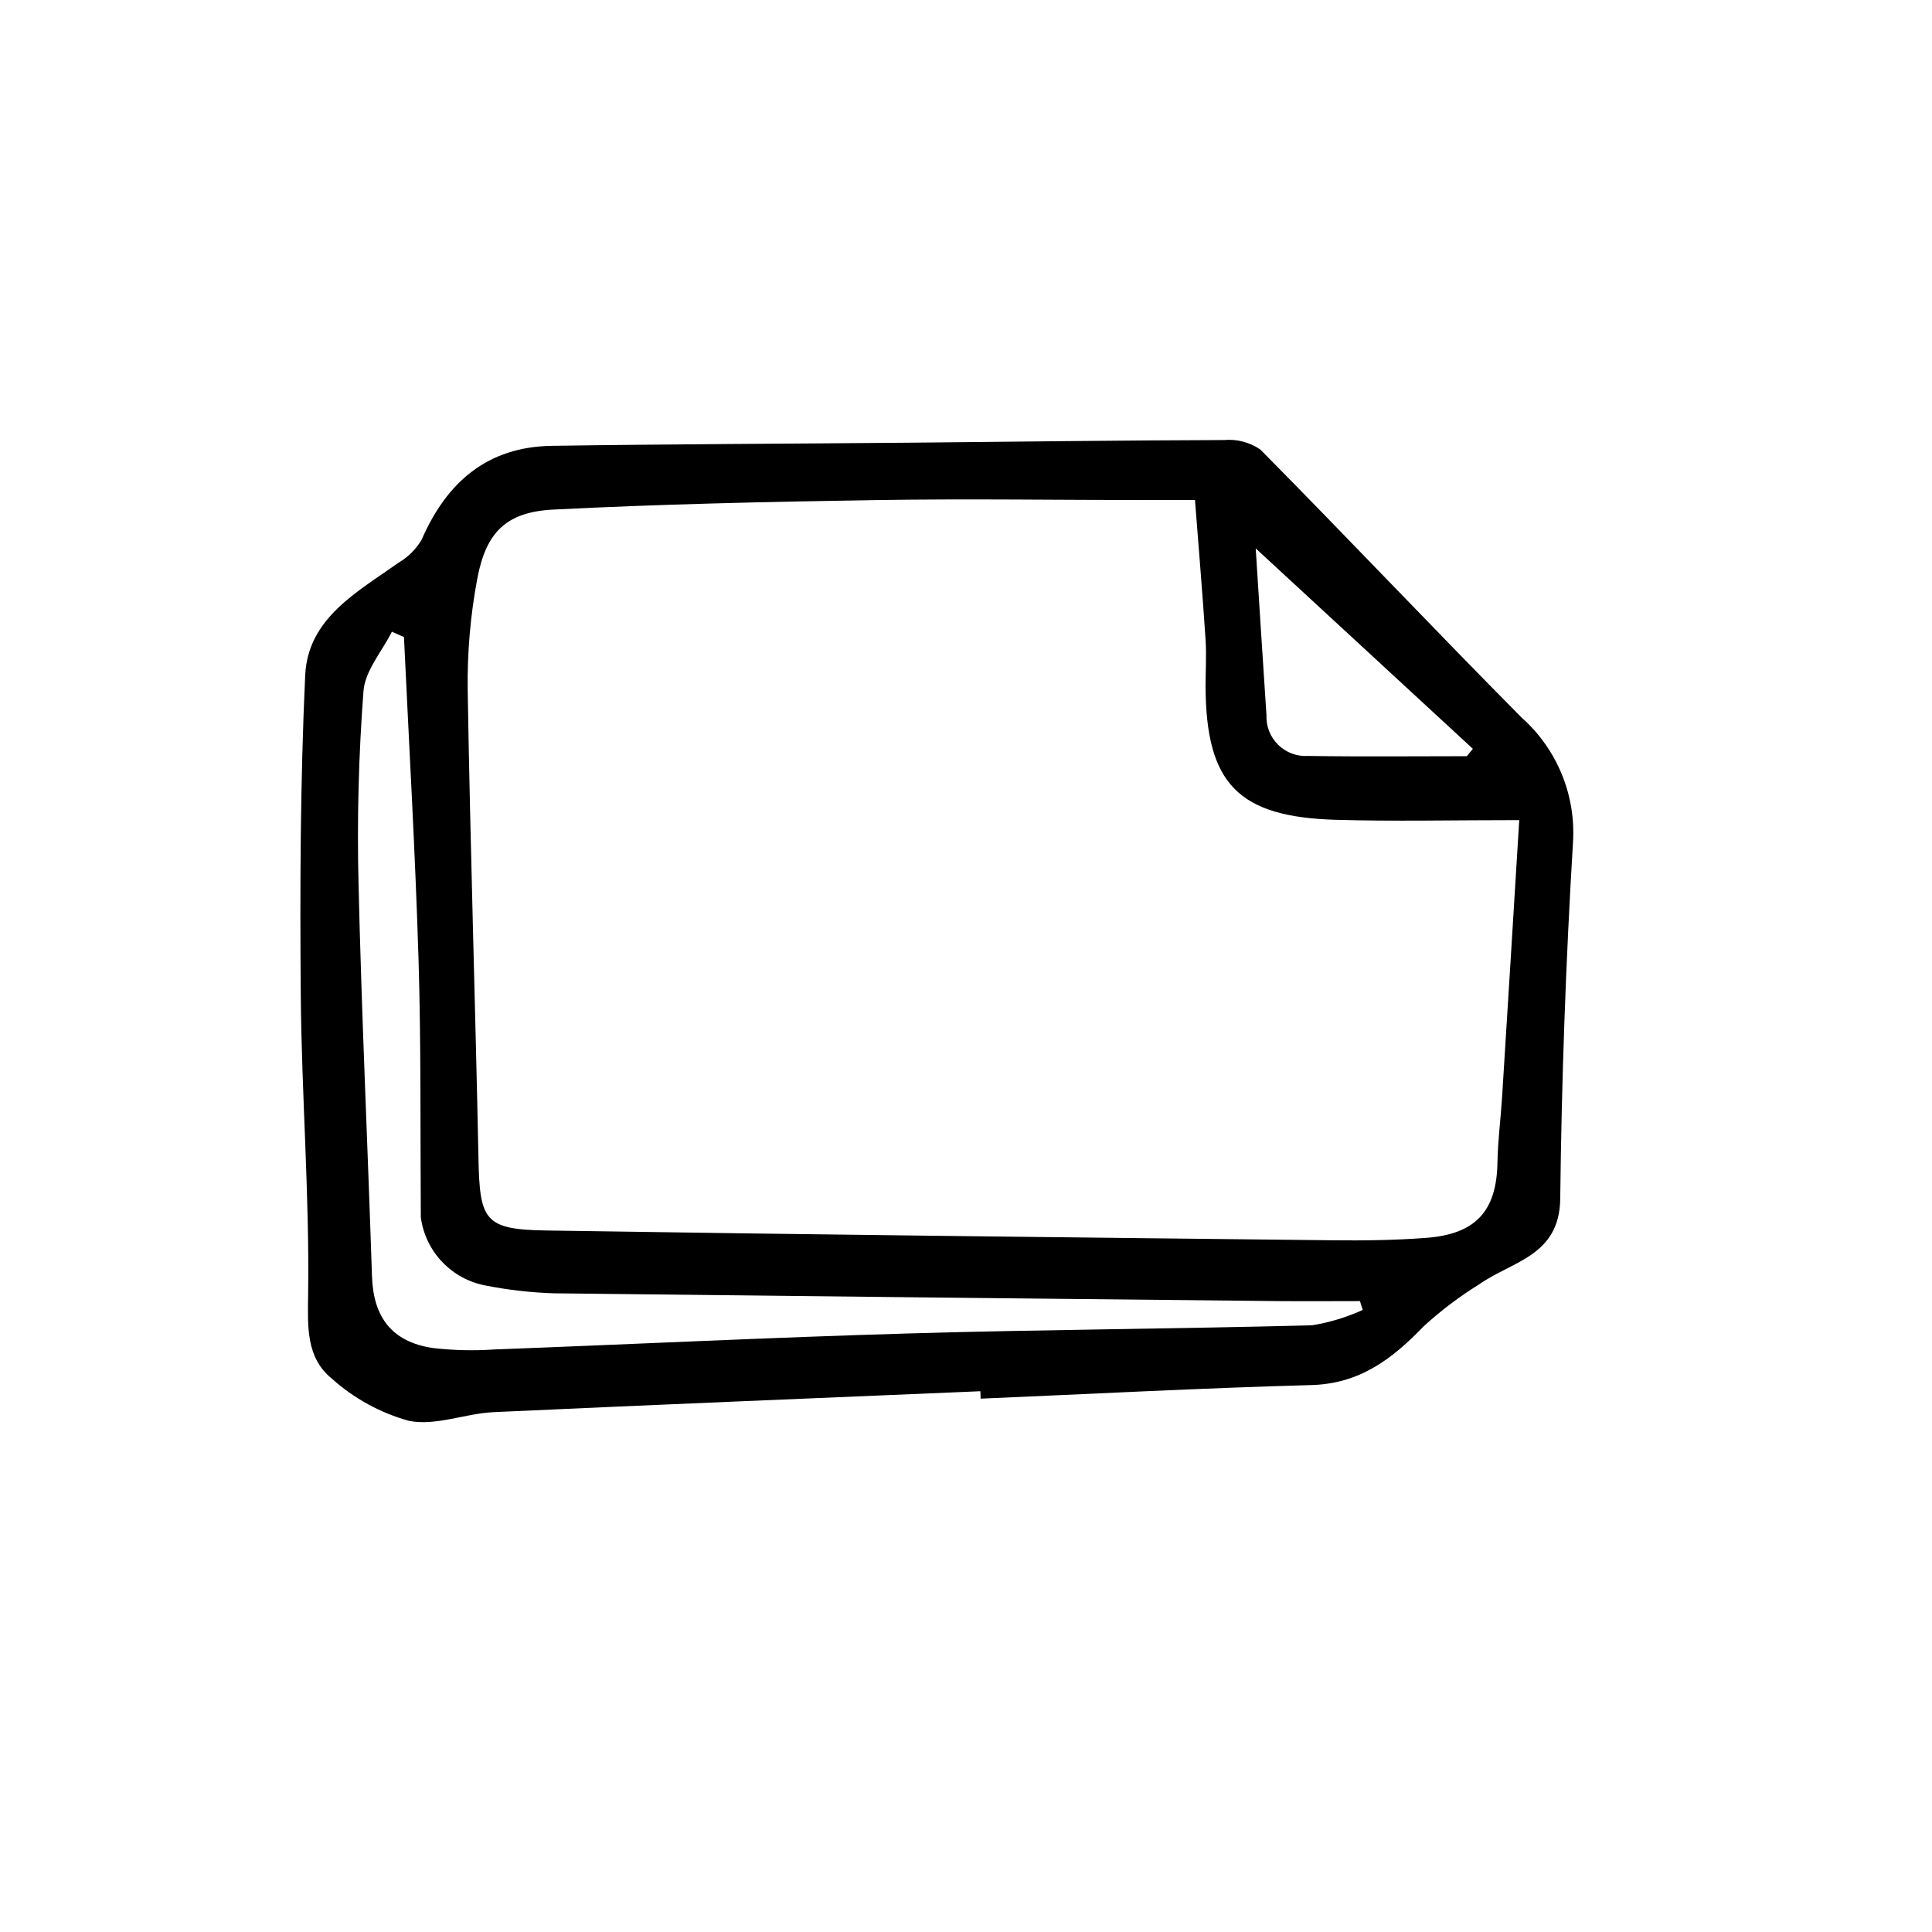 <?xml version="1.0" encoding="UTF-8"?>
<!-- Uploaded to: ICON Repo, www.iconrepo.com, Generator: ICON Repo Mixer Tools -->
<svg fill="#000000" width="800px" height="800px" version="1.1" viewBox="144 144 512 512" xmlns="http://www.w3.org/2000/svg">
 <path d="m403.81 512.69c-43 1.824-86.004 3.559-128.98 5.543-7.559 0.352-15.434 3.734-22.465 2.301-7.566-2.098-14.543-5.914-20.391-11.156-6.891-5.586-6.438-13.707-6.316-22.516 0.363-26.324-1.723-52.672-1.949-79.016-0.238-28.285-0.133-56.602 1.168-84.848 0.695-15.184 13.828-22.117 24.812-29.922 2.496-1.473 4.574-3.551 6.047-6.043 6.621-15.246 17.418-24.637 34.512-24.883 31.77-0.469 63.551-0.555 95.32-0.836 27.625-0.246 55.242-0.625 82.867-0.699v-0.004c3.387-0.293 6.769 0.594 9.57 2.519 23.258 23.512 45.965 47.562 69.238 71.031 9.434 8.387 14.453 20.66 13.605 33.254-1.887 31.379-3.012 62.805-3.371 94.273-0.188 15.176-12.762 16.539-21.402 22.625-5.273 3.25-10.227 6.996-14.797 11.18-8.281 8.613-16.914 15.211-29.727 15.562-29.223 0.805-58.441 2.359-87.664 3.602zm142.8-151.35c-17.828 0-33.227 0.367-48.598-0.082-25.938-0.754-34.383-9.621-34.531-35.316 0-4.18 0.289-8.379 0-12.539-0.789-12.051-1.809-24.086-2.797-36.879h-11.137c-24.418 0-48.84-0.383-73.254 0-28.566 0.441-57.141 1.078-85.648 2.519-12.434 0.637-17.816 5.918-20.152 18.273-1.836 9.773-2.691 19.707-2.547 29.648 0.676 41.387 2.016 82.762 2.856 124.15 0.328 16.312 1.652 18.723 17.855 18.977 69.414 1.09 138.83 1.824 208.25 2.594 8.344 0.098 16.715 0 25.023-0.637 13.234-0.977 18.707-7.18 18.914-20.016 0.098-5.769 0.863-11.523 1.223-17.285 1.496-23.66 2.945-47.312 4.547-73.406zm-295.56-48.527-3.195-1.395c-2.625 5.231-7.113 10.316-7.527 15.719-1.289 16.992-1.73 34.035-1.312 51.07 0.805 34.691 2.434 69.363 3.566 104.05 0.359 10.836 5.297 17.355 16.07 18.973v0.004c5.426 0.633 10.898 0.762 16.344 0.387 36.598-1.375 73.18-3.18 109.78-4.242 35.645-1.039 71.32-1.215 106.97-2.168 4.629-0.75 9.133-2.121 13.395-4.07l-0.742-2.336c-7.231 0-14.465 0.066-21.695 0-63.984-0.645-127.97-1.332-191.95-2.066h0.008c-6.109-0.199-12.195-0.895-18.188-2.086-4.371-0.84-8.371-3.035-11.43-6.269-3.059-3.234-5.023-7.344-5.621-11.758-0.16-22.832 0.09-45.676-0.609-68.488-0.871-28.457-2.523-56.887-3.859-85.324zm281.68 31.582 1.598-1.949-57.551-53.113c0.875 13.602 1.824 28.918 2.852 44.203-0.129 2.945 1.008 5.809 3.117 7.867 2.113 2.062 5.004 3.125 7.945 2.926 14.008 0.227 28.023 0.07 42.039 0.07z"/>
</svg>